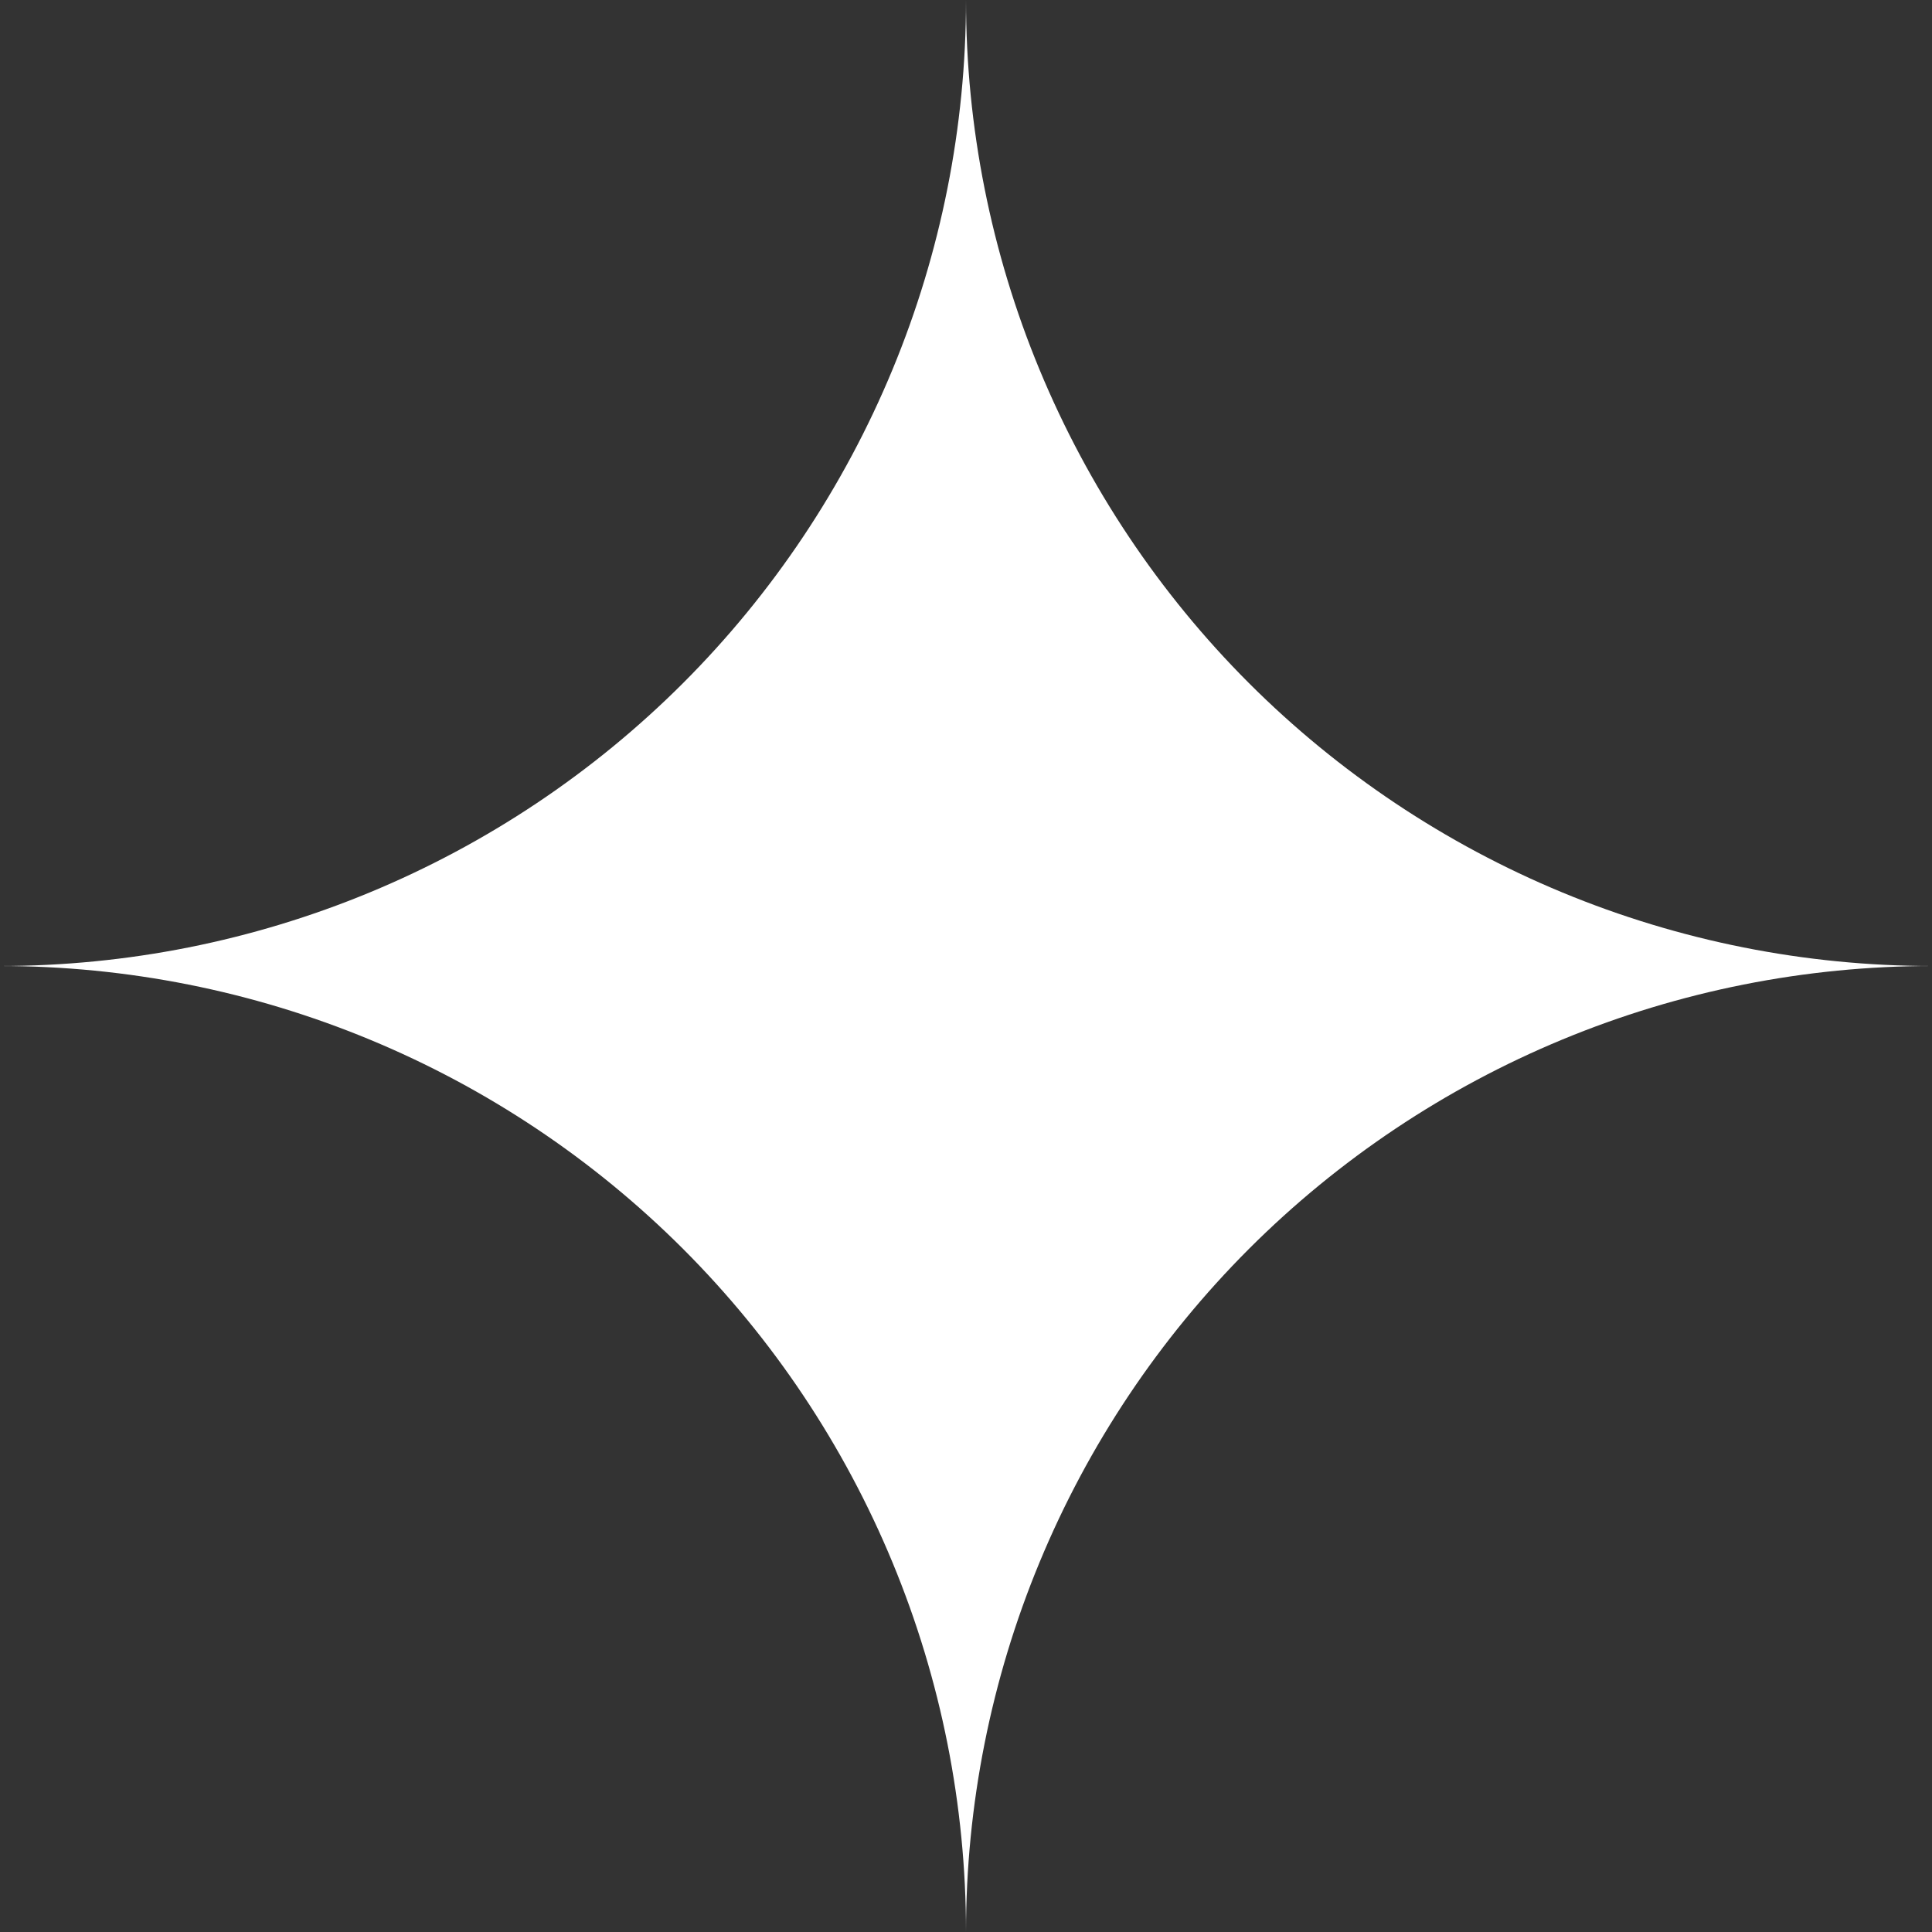<?xml version="1.0" encoding="UTF-8"?> <svg xmlns="http://www.w3.org/2000/svg" width="48" height="48" viewBox="0 0 48 48" fill="none"><rect x="0" y="0" width="48" height="48" fill="#333333" stroke="none"/> <path d="M0 24C3.152 24 6.273 23.379 9.184 22.173C12.096 20.967 14.742 19.199 16.971 16.971C19.199 14.742 20.967 12.096 22.173 9.184C23.379 6.273 24 3.152 24 0C24 3.152 24.621 6.273 25.827 9.184C27.033 12.096 28.801 14.742 31.029 16.971C33.258 19.199 35.904 20.967 38.816 22.173C41.727 23.379 44.848 24 48 24C44.848 24 41.727 24.621 38.816 25.827C35.904 27.033 33.258 28.801 31.029 31.029C28.801 33.258 27.033 35.904 25.827 38.816C24.621 41.727 24 44.848 24 48C24 44.848 23.379 41.727 22.173 38.816C20.967 35.904 19.199 33.258 16.971 31.029C14.742 28.801 12.096 27.033 9.184 25.827C6.273 24.621 3.152 24 0 24Z" fill="white"></path> </svg> 